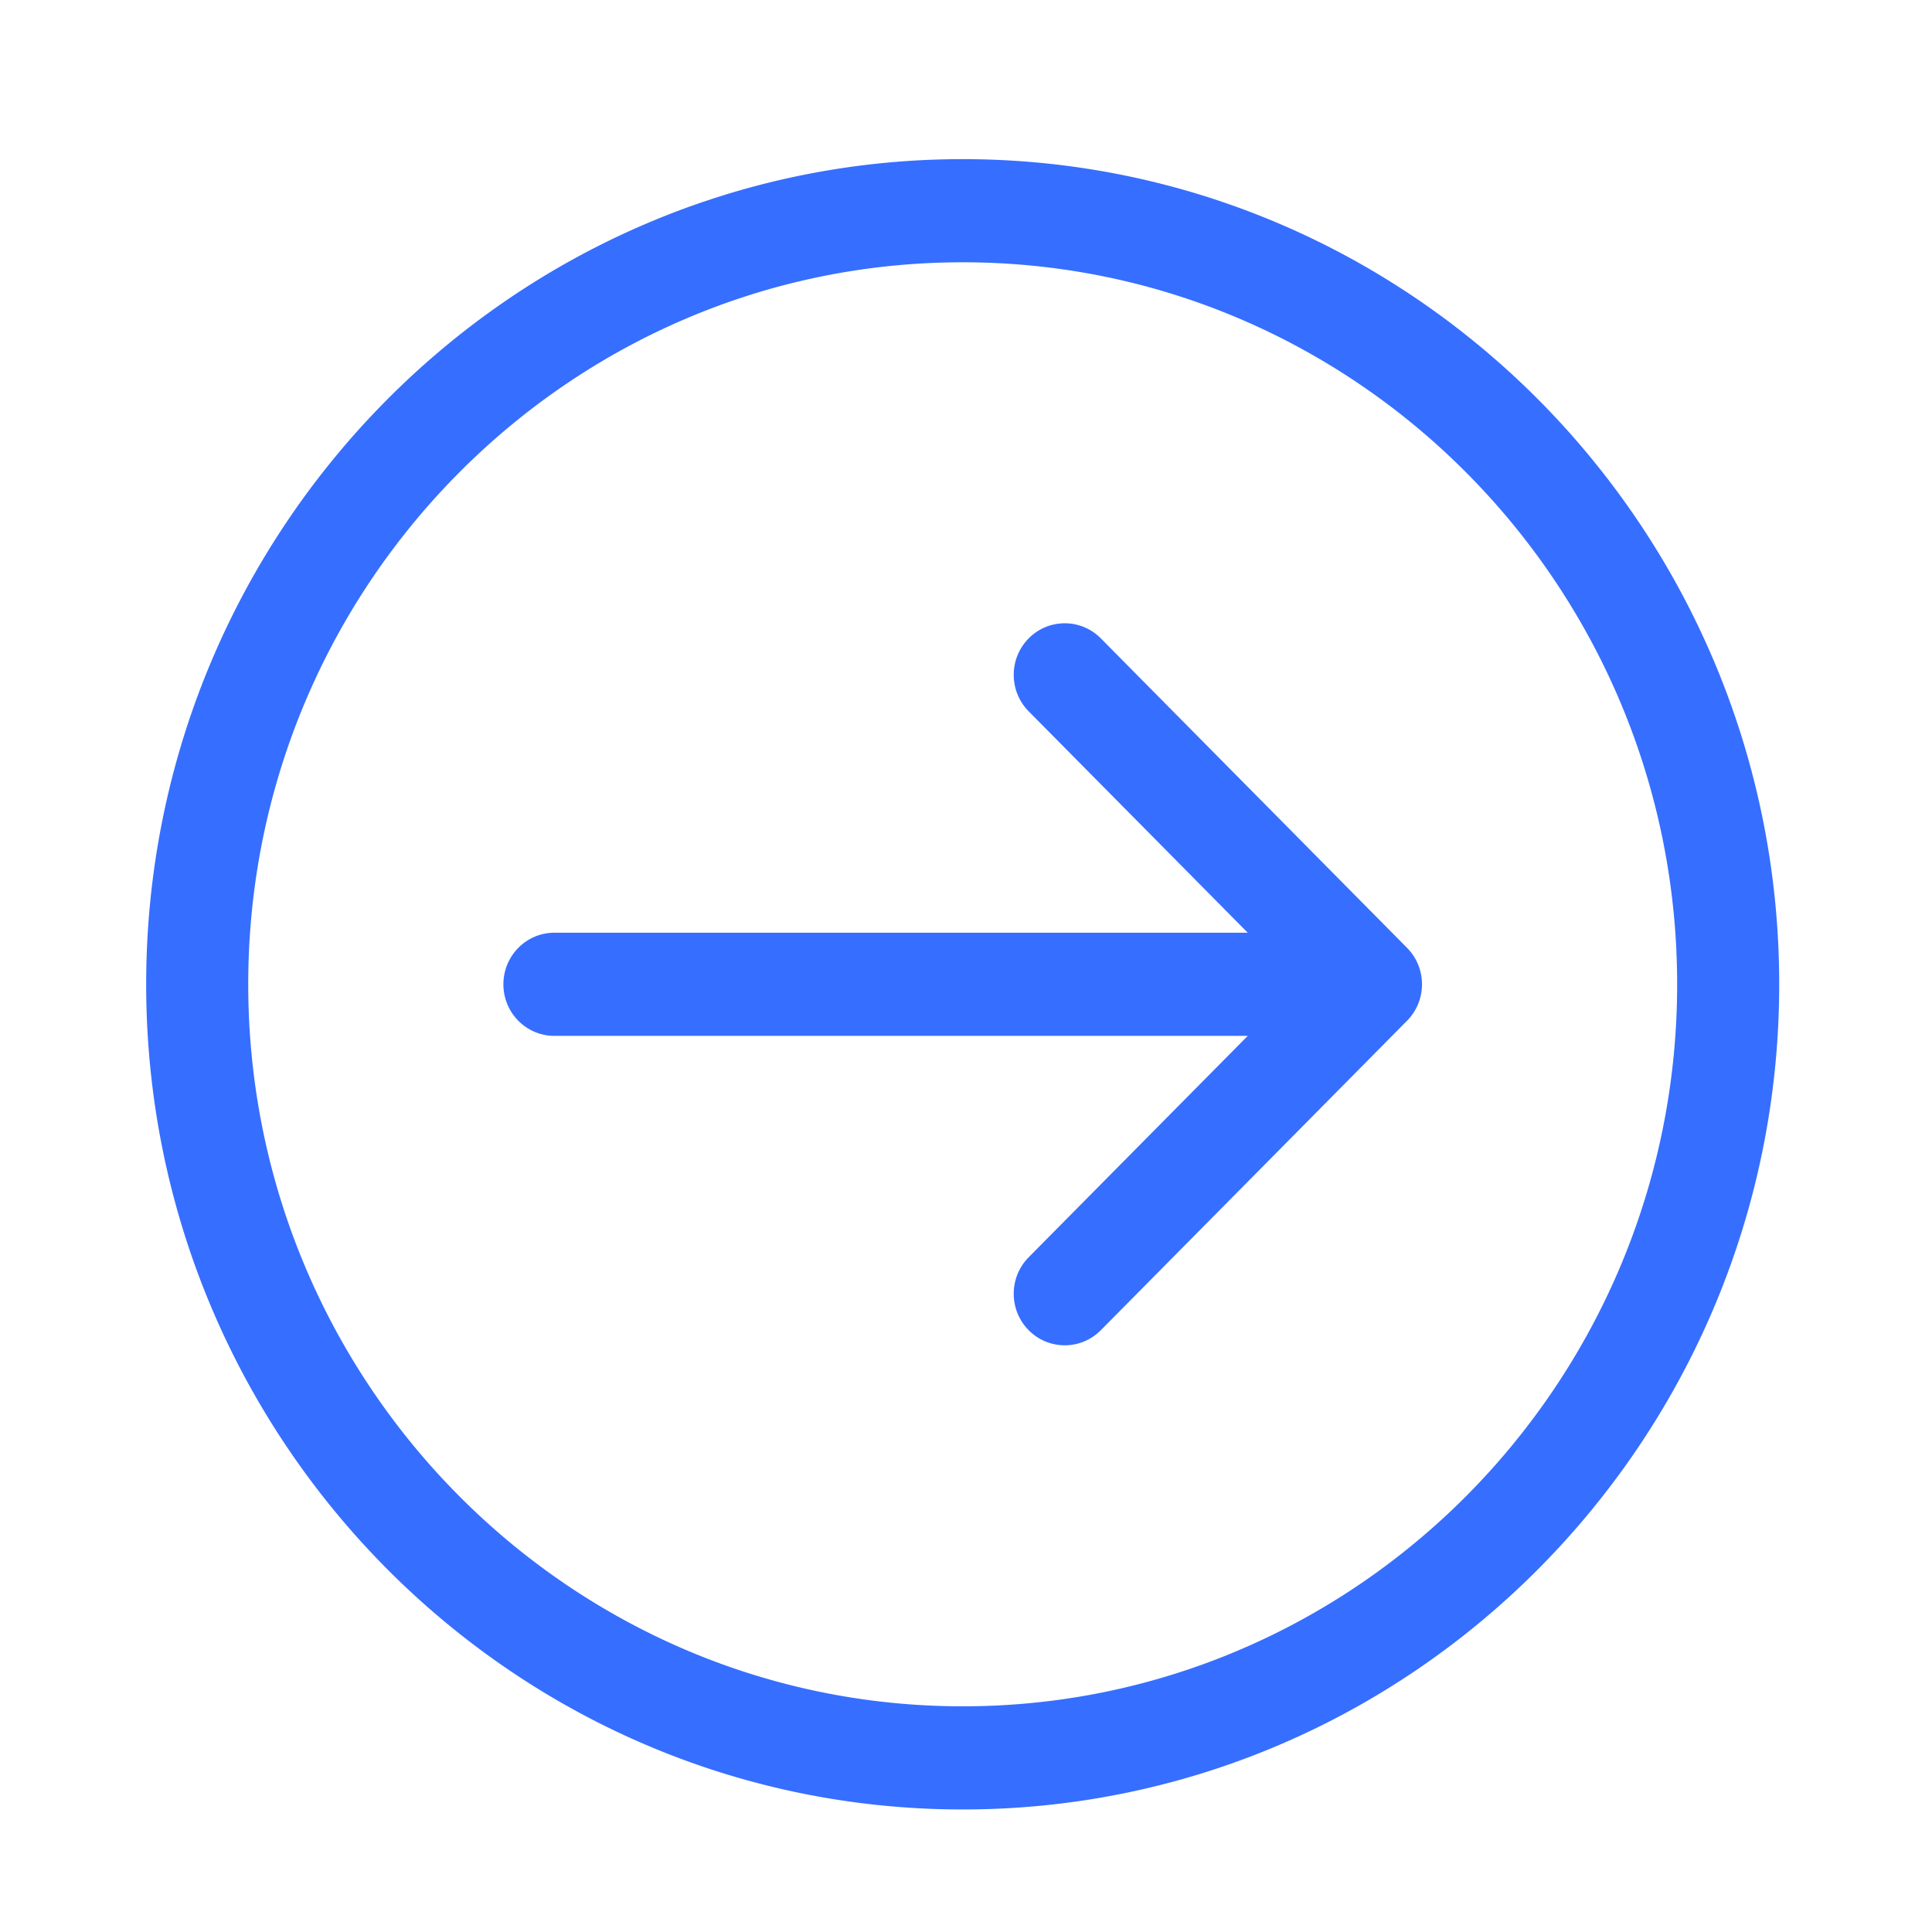 <?xml version="1.0" standalone="no"?><!DOCTYPE svg PUBLIC "-//W3C//DTD SVG 1.1//EN" "http://www.w3.org/Graphics/SVG/1.1/DTD/svg11.dtd"><svg t="1646205198729" class="icon" viewBox="0 0 1024 1024" version="1.1" xmlns="http://www.w3.org/2000/svg" p-id="3241" width="32" height="32" xmlns:xlink="http://www.w3.org/1999/xlink"><defs><style type="text/css"></style></defs><path d="M510.247 959.053c238.627 0 432.77-196.2 432.77-437.351 0-241.153-194.143-437.353-432.77-437.353-238.627 0-432.772 196.202-432.772 437.353 0 241.15 194.143 437.351 432.772 437.351z m0-820.035c208.804 0 378.675 171.665 378.675 382.684 0 211.013-169.871 382.68-378.675 382.68S131.57 732.715 131.57 521.702c0-211.02 169.871-382.684 378.677-382.684z m-216.385 410.017L661.334 549.035 545.218 666.38c-10.563 10.677-10.563 27.976 0 38.654a26.849 26.849 0 0 0 38.251-1e-8l162.288-164.01c10.567-10.675 10.567-27.975 0-38.651l-162.288-164.012c-5.283-5.337-12.205-8.004-19.124-8.004-6.924 0-13.841 2.667-19.127 8.004-10.563 10.679-10.563 27.974 0 38.654l116.116 117.35-367.472 0c-14.953 0-27.047 12.225-27.047 27.336 0 15.107 12.092 27.333 27.047 27.333z" p-id="3242" fill="#366EFF"></path></svg>
